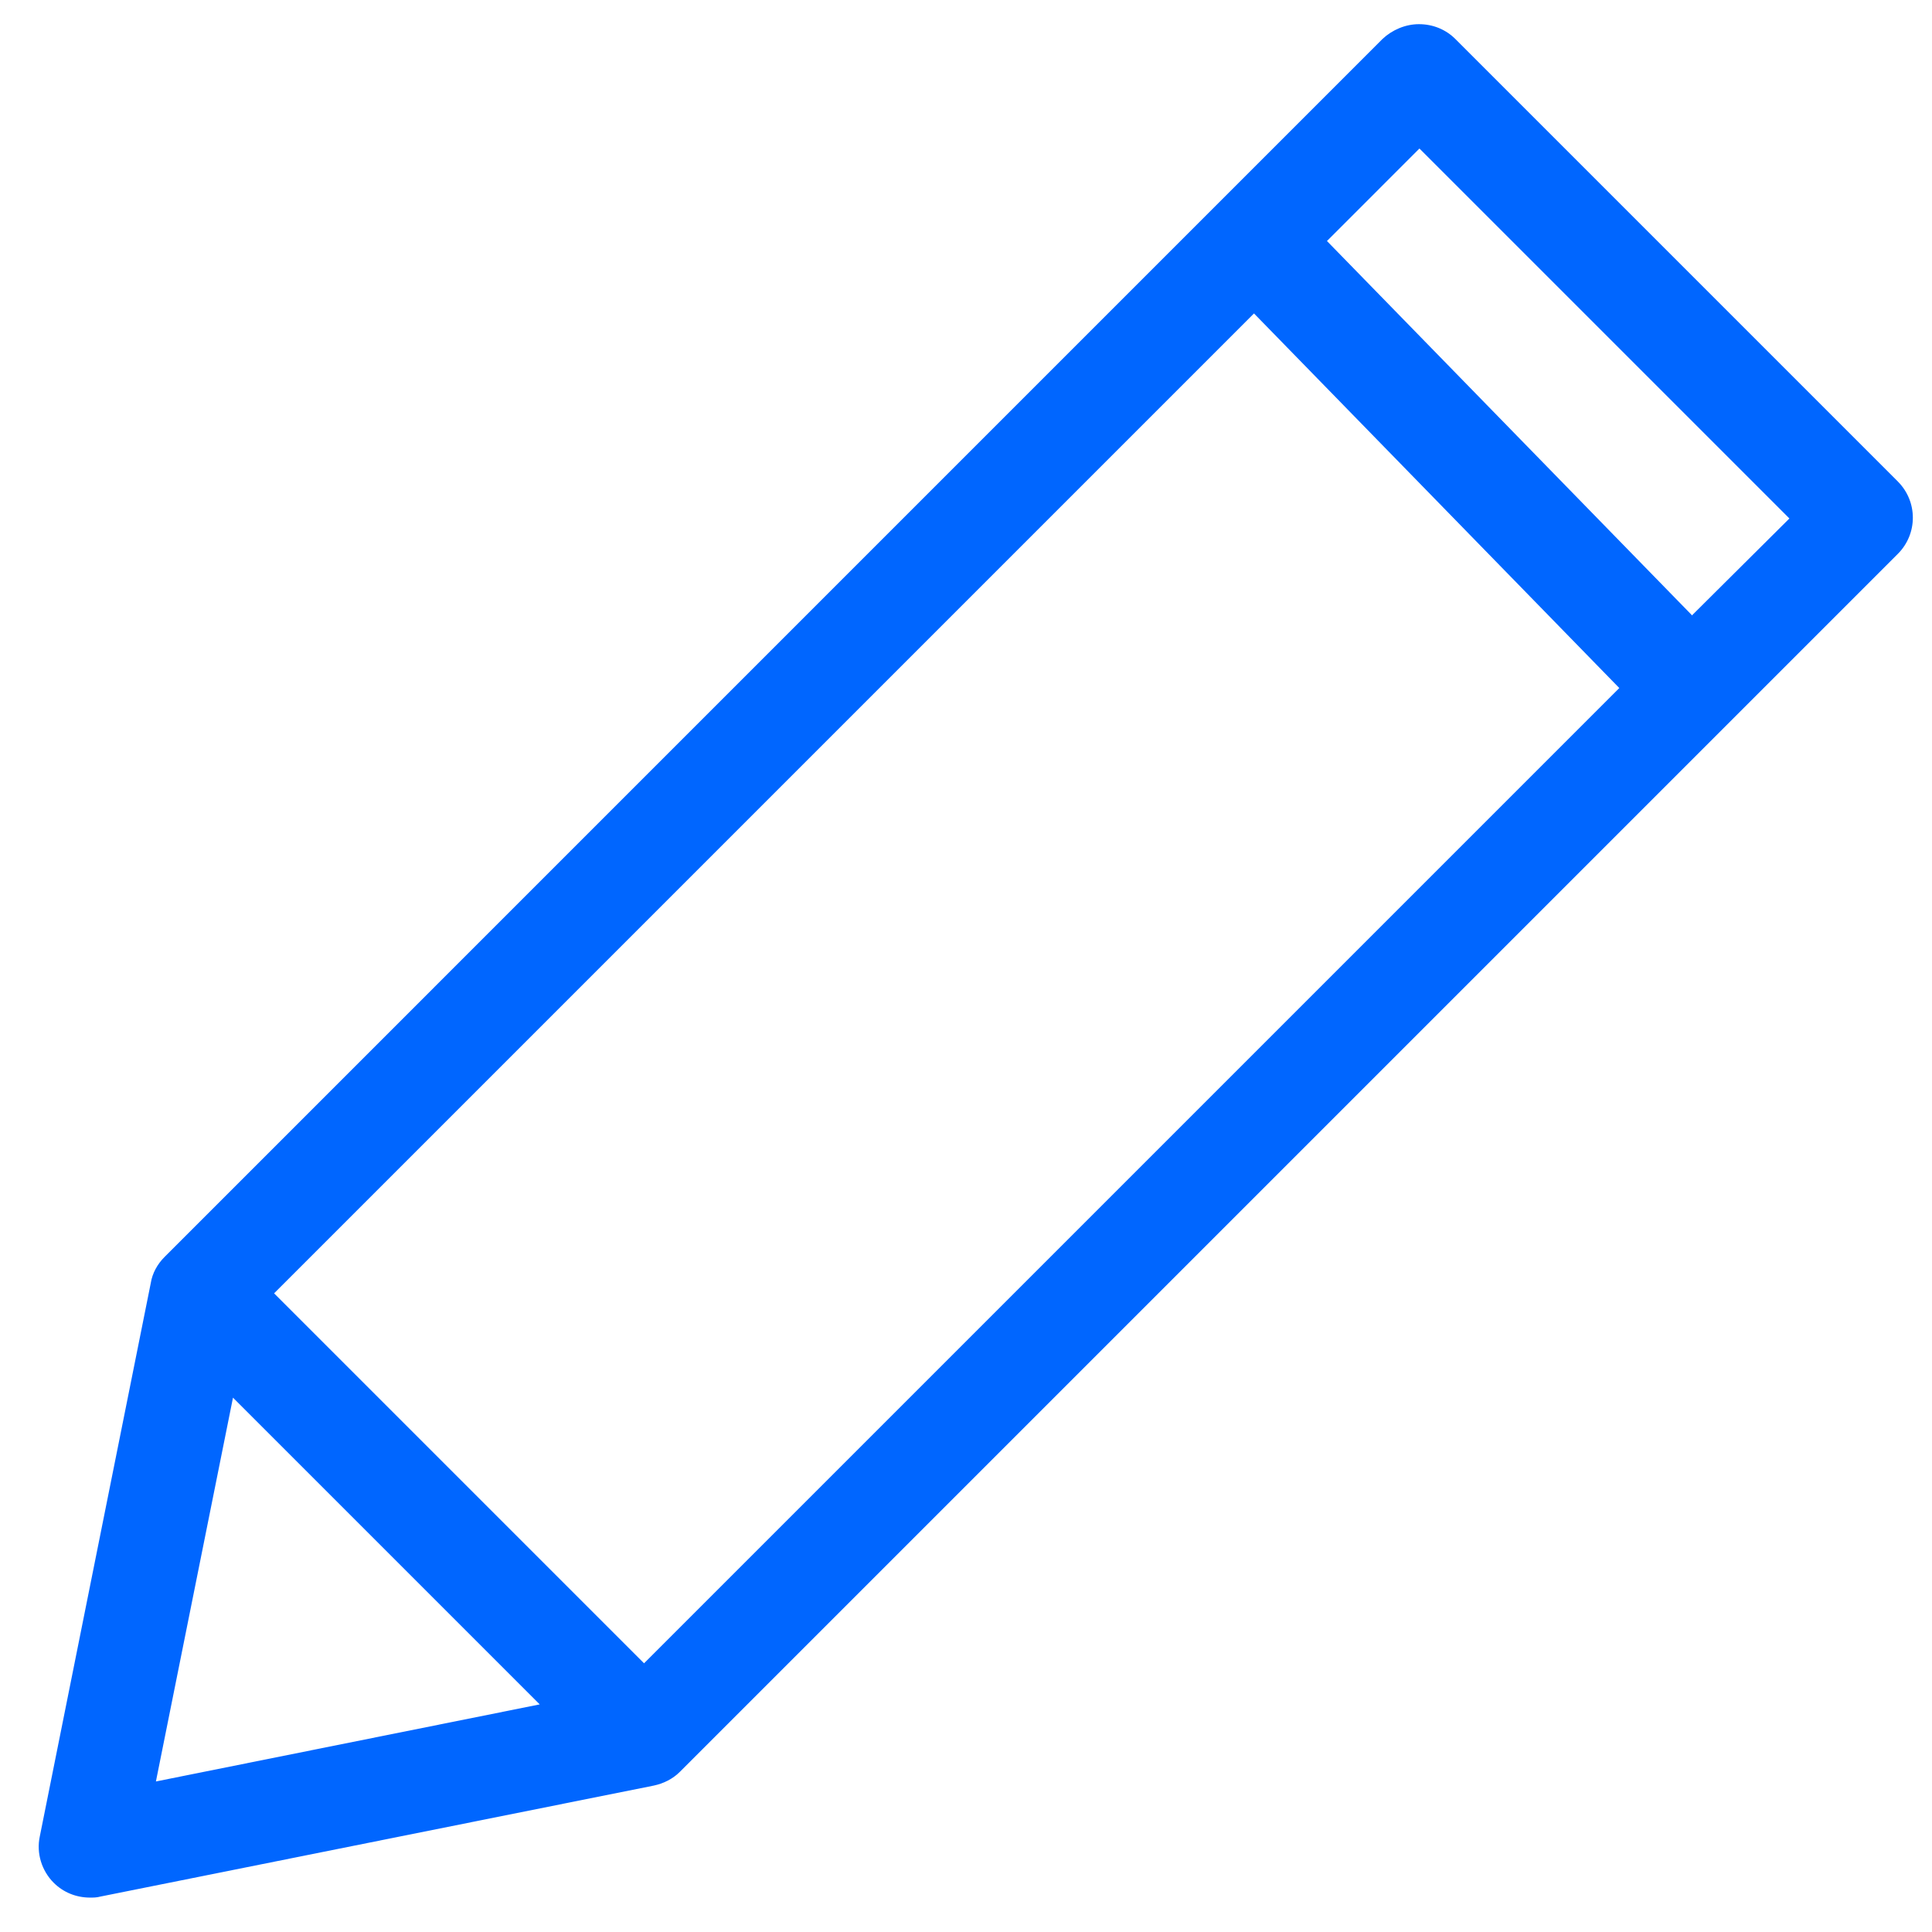 <svg width="47" height="47" viewBox="0 0 47 47" fill="none" xmlns="http://www.w3.org/2000/svg">
<path d="M46.181 11.725L35.406 0.95C35.168 0.713 34.855 0.588 34.518 0.588C34.193 0.588 33.868 0.725 33.63 0.95L4.005 30.576C3.83 30.75 3.705 30.976 3.668 31.213L0.968 44.676C0.88 45.088 1.018 45.513 1.305 45.801C1.543 46.038 1.855 46.163 2.193 46.163C2.268 46.163 2.355 46.163 2.443 46.138L15.905 43.438C16.143 43.388 16.368 43.276 16.543 43.1L46.168 13.475C46.656 12.988 46.656 12.2 46.168 11.713L46.181 11.725ZM15.668 40.463L6.668 31.463L30.506 7.625L39.393 16.738L15.668 40.463ZM5.668 34.001L13.13 41.463L3.793 43.338L5.668 34.001ZM41.168 14.975L32.281 5.863L34.531 3.613L43.531 12.613L41.168 14.963V14.975Z" fill="#0066ff"/>
</svg>
